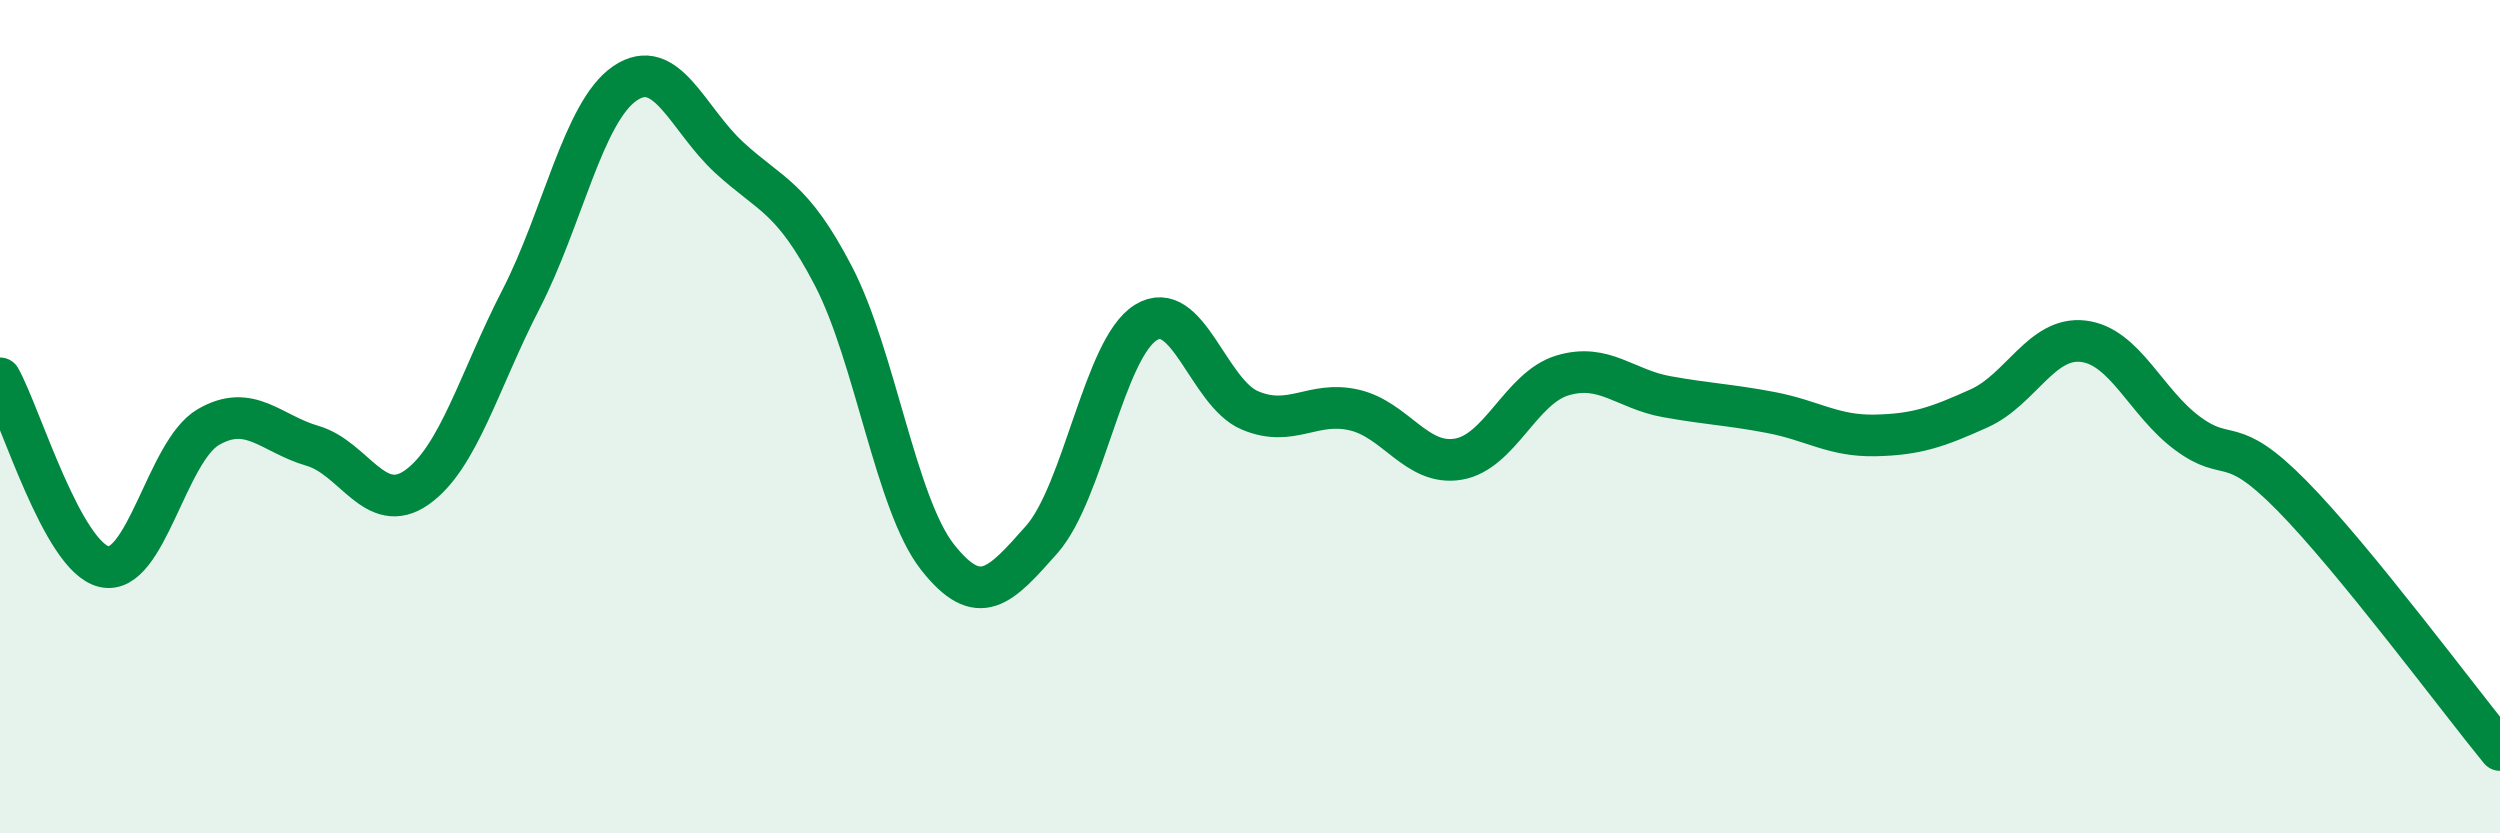 
    <svg width="60" height="20" viewBox="0 0 60 20" xmlns="http://www.w3.org/2000/svg">
      <path
        d="M 0,9.08 C 0.5,9.98 1.5,13.37 2.5,13.6 C 3.5,13.83 4,10.83 5,10.25 C 6,9.67 6.5,10.41 7.5,10.7 C 8.5,10.99 9,12.4 10,11.7 C 11,11 11.5,9.13 12.5,7.19 C 13.5,5.25 14,2.68 15,2 C 16,1.32 16.5,2.86 17.5,3.78 C 18.5,4.7 19,4.7 20,6.62 C 21,8.54 21.5,12.1 22.5,13.37 C 23.5,14.64 24,14.08 25,12.95 C 26,11.82 26.5,8.36 27.5,7.74 C 28.5,7.12 29,9.43 30,9.85 C 31,10.27 31.5,9.61 32.5,9.84 C 33.5,10.07 34,11.19 35,11.02 C 36,10.85 36.5,9.31 37.5,9.01 C 38.5,8.71 39,9.34 40,9.52 C 41,9.7 41.5,9.71 42.5,9.9 C 43.5,10.09 44,10.47 45,10.45 C 46,10.43 46.5,10.25 47.5,9.8 C 48.5,9.35 49,8.07 50,8.19 C 51,8.31 51.5,9.66 52.5,10.4 C 53.5,11.14 53.5,10.37 55,11.89 C 56.5,13.41 59,16.78 60,18L60 20L0 20Z"
        fill="#008740"
        opacity="0.1"
        stroke-linecap="round"
        stroke-linejoin="round"
      />
      <path
        d="M 0,9.08 C 0.5,9.98 1.5,13.37 2.5,13.6 C 3.5,13.83 4,10.83 5,10.25 C 6,9.67 6.5,10.41 7.5,10.7 C 8.5,10.99 9,12.4 10,11.7 C 11,11 11.5,9.13 12.5,7.19 C 13.5,5.25 14,2.68 15,2 C 16,1.32 16.5,2.86 17.5,3.78 C 18.5,4.7 19,4.7 20,6.62 C 21,8.54 21.5,12.1 22.5,13.37 C 23.5,14.64 24,14.08 25,12.95 C 26,11.82 26.5,8.36 27.5,7.74 C 28.5,7.12 29,9.43 30,9.85 C 31,10.27 31.5,9.61 32.5,9.84 C 33.5,10.07 34,11.19 35,11.02 C 36,10.85 36.5,9.31 37.5,9.01 C 38.5,8.71 39,9.34 40,9.52 C 41,9.7 41.5,9.71 42.5,9.9 C 43.5,10.09 44,10.47 45,10.45 C 46,10.43 46.5,10.25 47.5,9.8 C 48.5,9.35 49,8.07 50,8.19 C 51,8.31 51.5,9.66 52.5,10.4 C 53.5,11.14 53.5,10.37 55,11.89 C 56.5,13.41 59,16.78 60,18"
        stroke="#008740"
        stroke-width="1"
        fill="none"
        stroke-linecap="round"
        stroke-linejoin="round"
      />
    </svg>
  